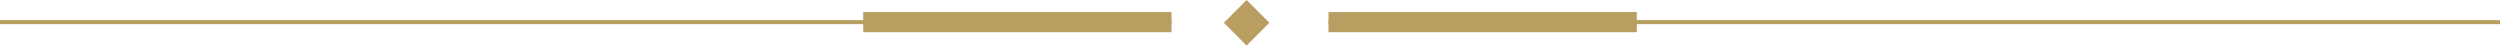 <svg xmlns="http://www.w3.org/2000/svg" width="621" height="12" viewBox="0 0 621 12" fill="none"><rect x="330" y="5" width="291" height="1" fill="#B99E62"></rect><rect x="330" y="3" width="76.579" height="5" fill="#B99E62"></rect><rect width="291" height="1" transform="matrix(-1 0 0 1 291 5)" fill="#B99E62"></rect><rect width="76.579" height="5" transform="matrix(-1 0 0 1 291 3)" fill="#B99E62"></rect><rect x="304" y="5.657" width="8" height="8" transform="rotate(-45 304 5.657)" fill="#B99E62"></rect></svg>